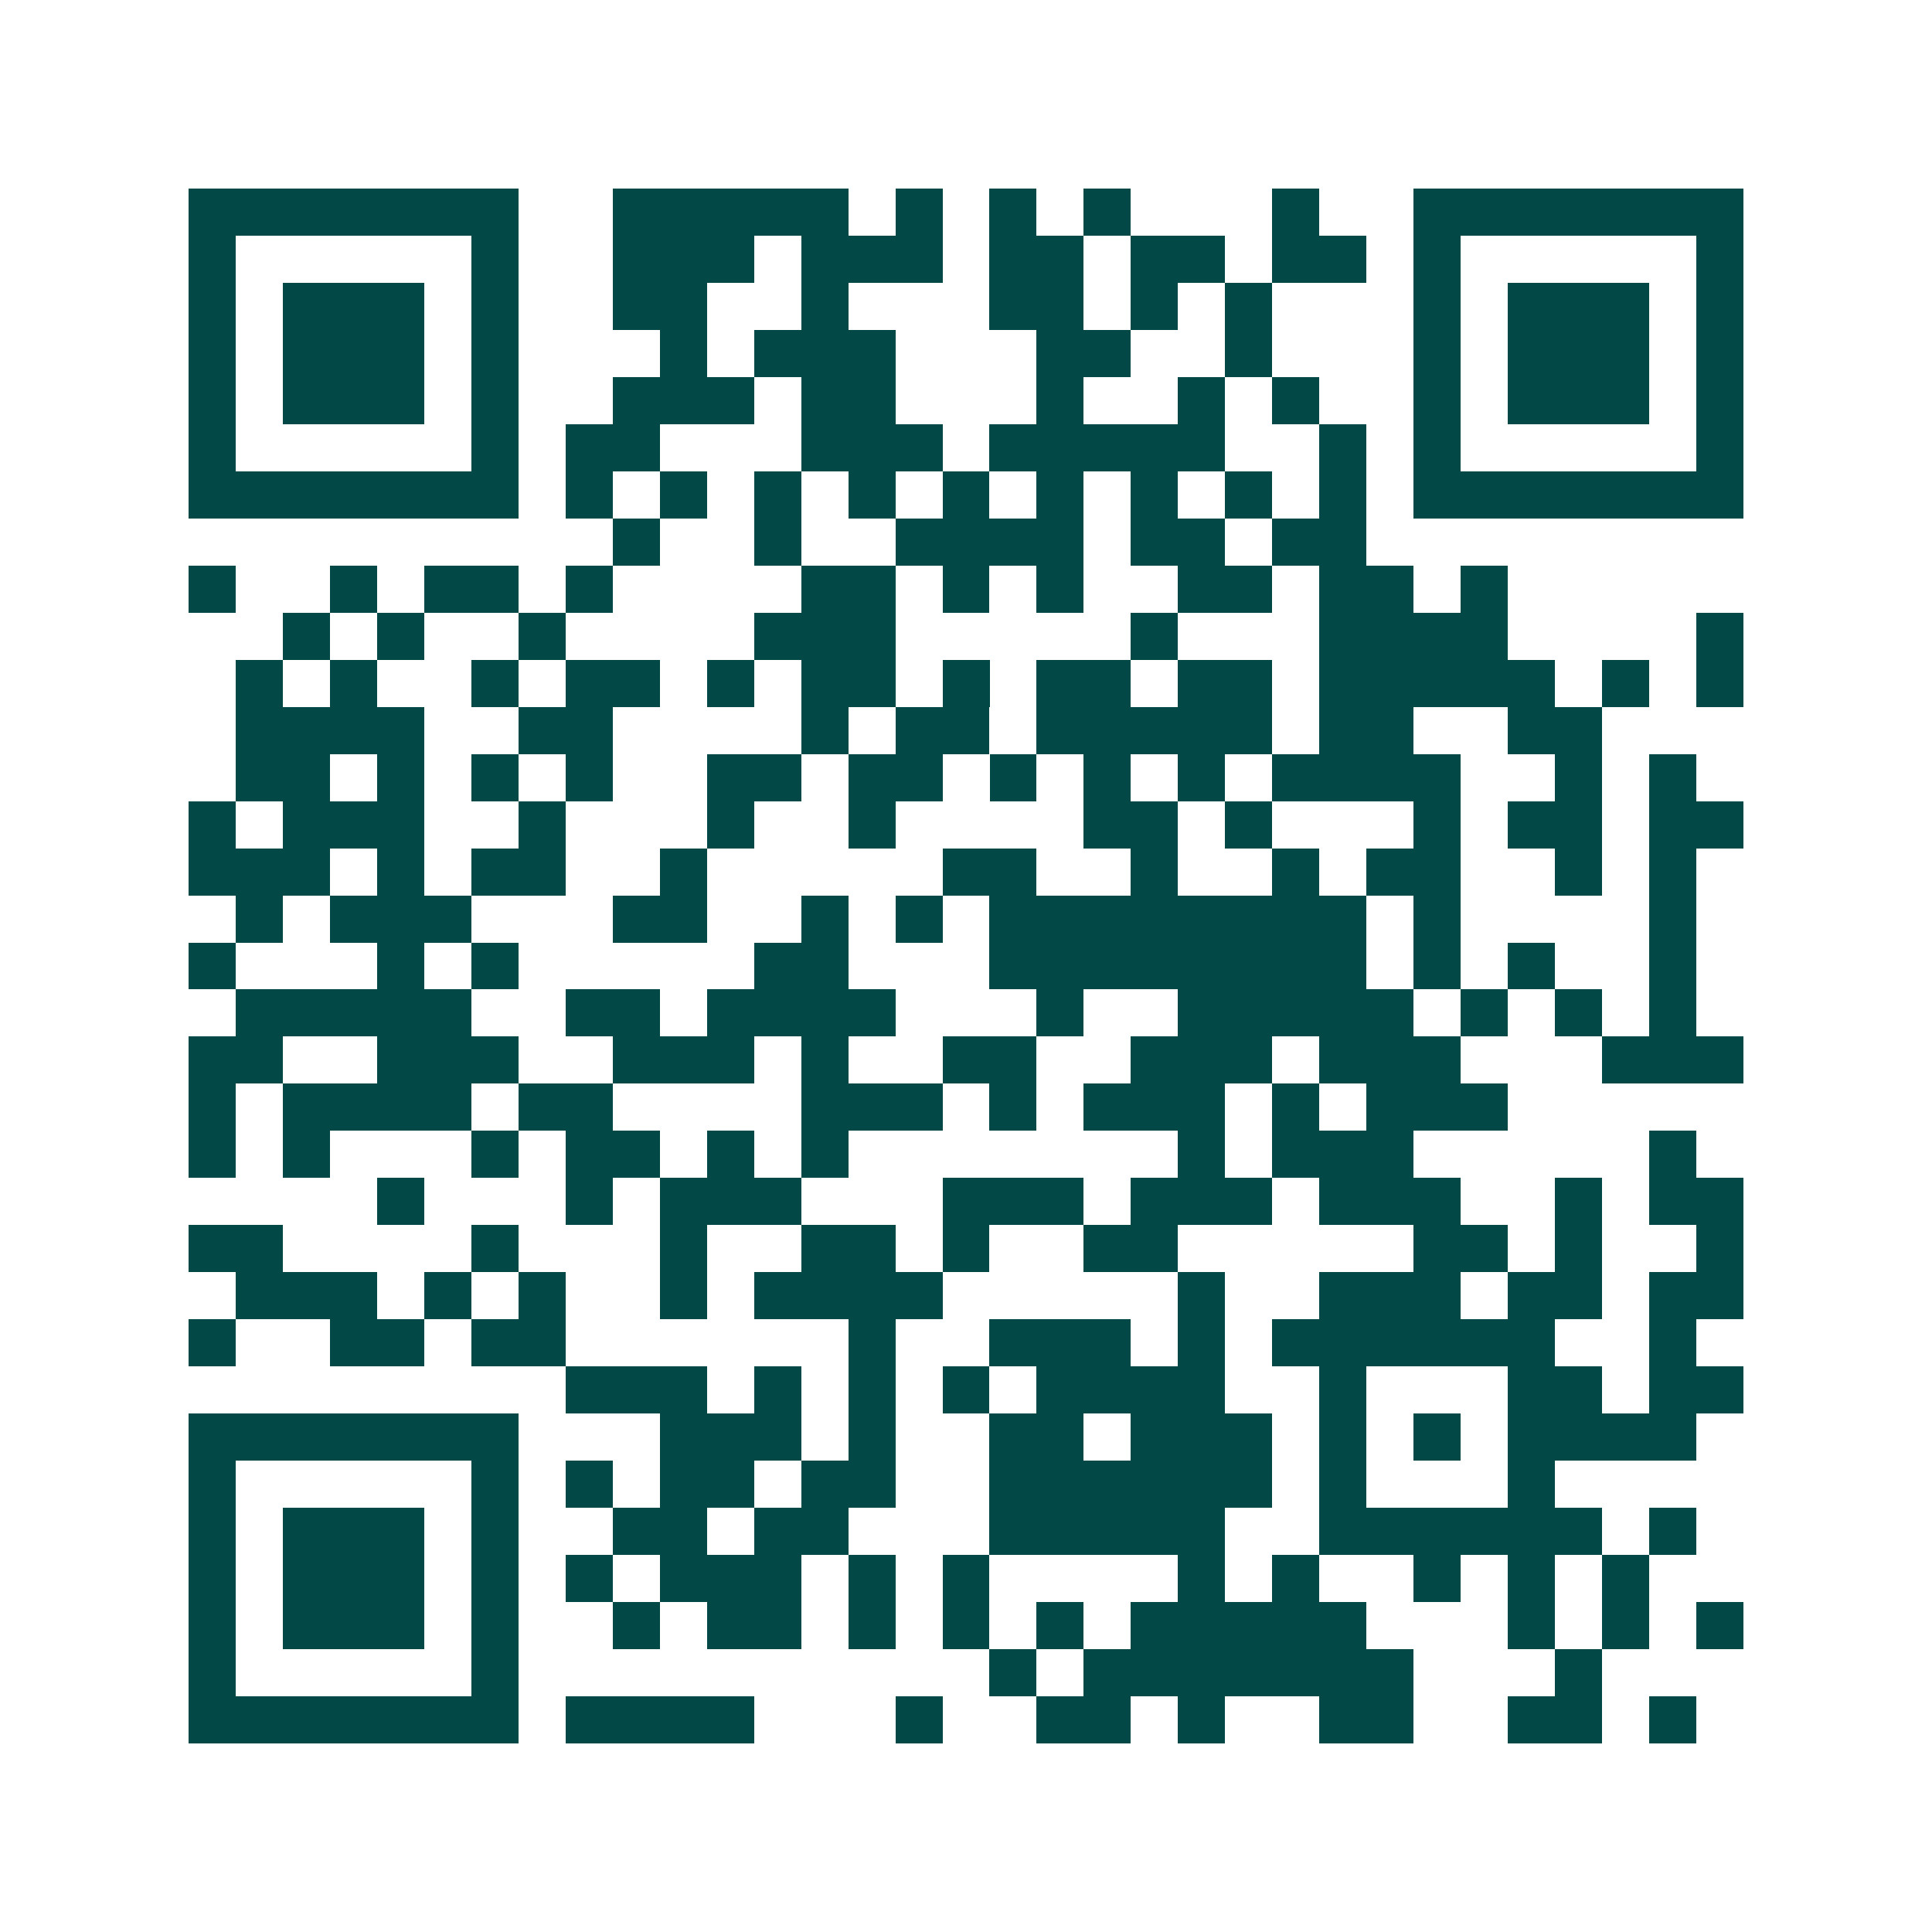 <svg xmlns="http://www.w3.org/2000/svg" width="200" height="200" viewBox="0 0 41 41" shape-rendering="crispEdges"><path fill="#ffffff" d="M0 0h41v41H0z"/><path stroke="#014847" d="M4 4.5h7m2 0h5m1 0h1m1 0h1m1 0h1m3 0h1m2 0h7M4 5.5h1m5 0h1m2 0h3m1 0h3m1 0h2m1 0h2m1 0h2m1 0h1m5 0h1M4 6.5h1m1 0h3m1 0h1m2 0h2m2 0h1m3 0h2m1 0h1m1 0h1m3 0h1m1 0h3m1 0h1M4 7.5h1m1 0h3m1 0h1m3 0h1m1 0h3m3 0h2m2 0h1m3 0h1m1 0h3m1 0h1M4 8.5h1m1 0h3m1 0h1m2 0h3m1 0h2m3 0h1m2 0h1m1 0h1m2 0h1m1 0h3m1 0h1M4 9.5h1m5 0h1m1 0h2m3 0h3m1 0h5m2 0h1m1 0h1m5 0h1M4 10.5h7m1 0h1m1 0h1m1 0h1m1 0h1m1 0h1m1 0h1m1 0h1m1 0h1m1 0h1m1 0h7M13 11.5h1m2 0h1m2 0h4m1 0h2m1 0h2M4 12.5h1m2 0h1m1 0h2m1 0h1m4 0h2m1 0h1m1 0h1m2 0h2m1 0h2m1 0h1M6 13.5h1m1 0h1m2 0h1m4 0h3m5 0h1m3 0h4m4 0h1M5 14.5h1m1 0h1m2 0h1m1 0h2m1 0h1m1 0h2m1 0h1m1 0h2m1 0h2m1 0h5m1 0h1m1 0h1M5 15.5h4m2 0h2m4 0h1m1 0h2m1 0h5m1 0h2m2 0h2M5 16.5h2m1 0h1m1 0h1m1 0h1m2 0h2m1 0h2m1 0h1m1 0h1m1 0h1m1 0h4m2 0h1m1 0h1M4 17.5h1m1 0h3m2 0h1m3 0h1m2 0h1m4 0h2m1 0h1m3 0h1m1 0h2m1 0h2M4 18.5h3m1 0h1m1 0h2m2 0h1m5 0h2m2 0h1m2 0h1m1 0h2m2 0h1m1 0h1M5 19.5h1m1 0h3m3 0h2m2 0h1m1 0h1m1 0h8m1 0h1m4 0h1M4 20.5h1m3 0h1m1 0h1m5 0h2m3 0h8m1 0h1m1 0h1m2 0h1M5 21.5h5m2 0h2m1 0h4m3 0h1m2 0h5m1 0h1m1 0h1m1 0h1M4 22.5h2m2 0h3m2 0h3m1 0h1m2 0h2m2 0h3m1 0h3m3 0h3M4 23.5h1m1 0h4m1 0h2m4 0h3m1 0h1m1 0h3m1 0h1m1 0h3M4 24.5h1m1 0h1m3 0h1m1 0h2m1 0h1m1 0h1m7 0h1m1 0h3m5 0h1M8 25.5h1m3 0h1m1 0h3m3 0h3m1 0h3m1 0h3m2 0h1m1 0h2M4 26.5h2m4 0h1m3 0h1m2 0h2m1 0h1m2 0h2m5 0h2m1 0h1m2 0h1M5 27.5h3m1 0h1m1 0h1m2 0h1m1 0h4m5 0h1m2 0h3m1 0h2m1 0h2M4 28.5h1m2 0h2m1 0h2m6 0h1m2 0h3m1 0h1m1 0h6m2 0h1M12 29.5h3m1 0h1m1 0h1m1 0h1m1 0h4m2 0h1m3 0h2m1 0h2M4 30.5h7m3 0h3m1 0h1m2 0h2m1 0h3m1 0h1m1 0h1m1 0h4M4 31.5h1m5 0h1m1 0h1m1 0h2m1 0h2m2 0h6m1 0h1m3 0h1M4 32.5h1m1 0h3m1 0h1m2 0h2m1 0h2m3 0h5m2 0h6m1 0h1M4 33.5h1m1 0h3m1 0h1m1 0h1m1 0h3m1 0h1m1 0h1m4 0h1m1 0h1m2 0h1m1 0h1m1 0h1M4 34.5h1m1 0h3m1 0h1m2 0h1m1 0h2m1 0h1m1 0h1m1 0h1m1 0h5m3 0h1m1 0h1m1 0h1M4 35.5h1m5 0h1m10 0h1m1 0h7m3 0h1M4 36.5h7m1 0h4m3 0h1m2 0h2m1 0h1m2 0h2m2 0h2m1 0h1"/></svg>
